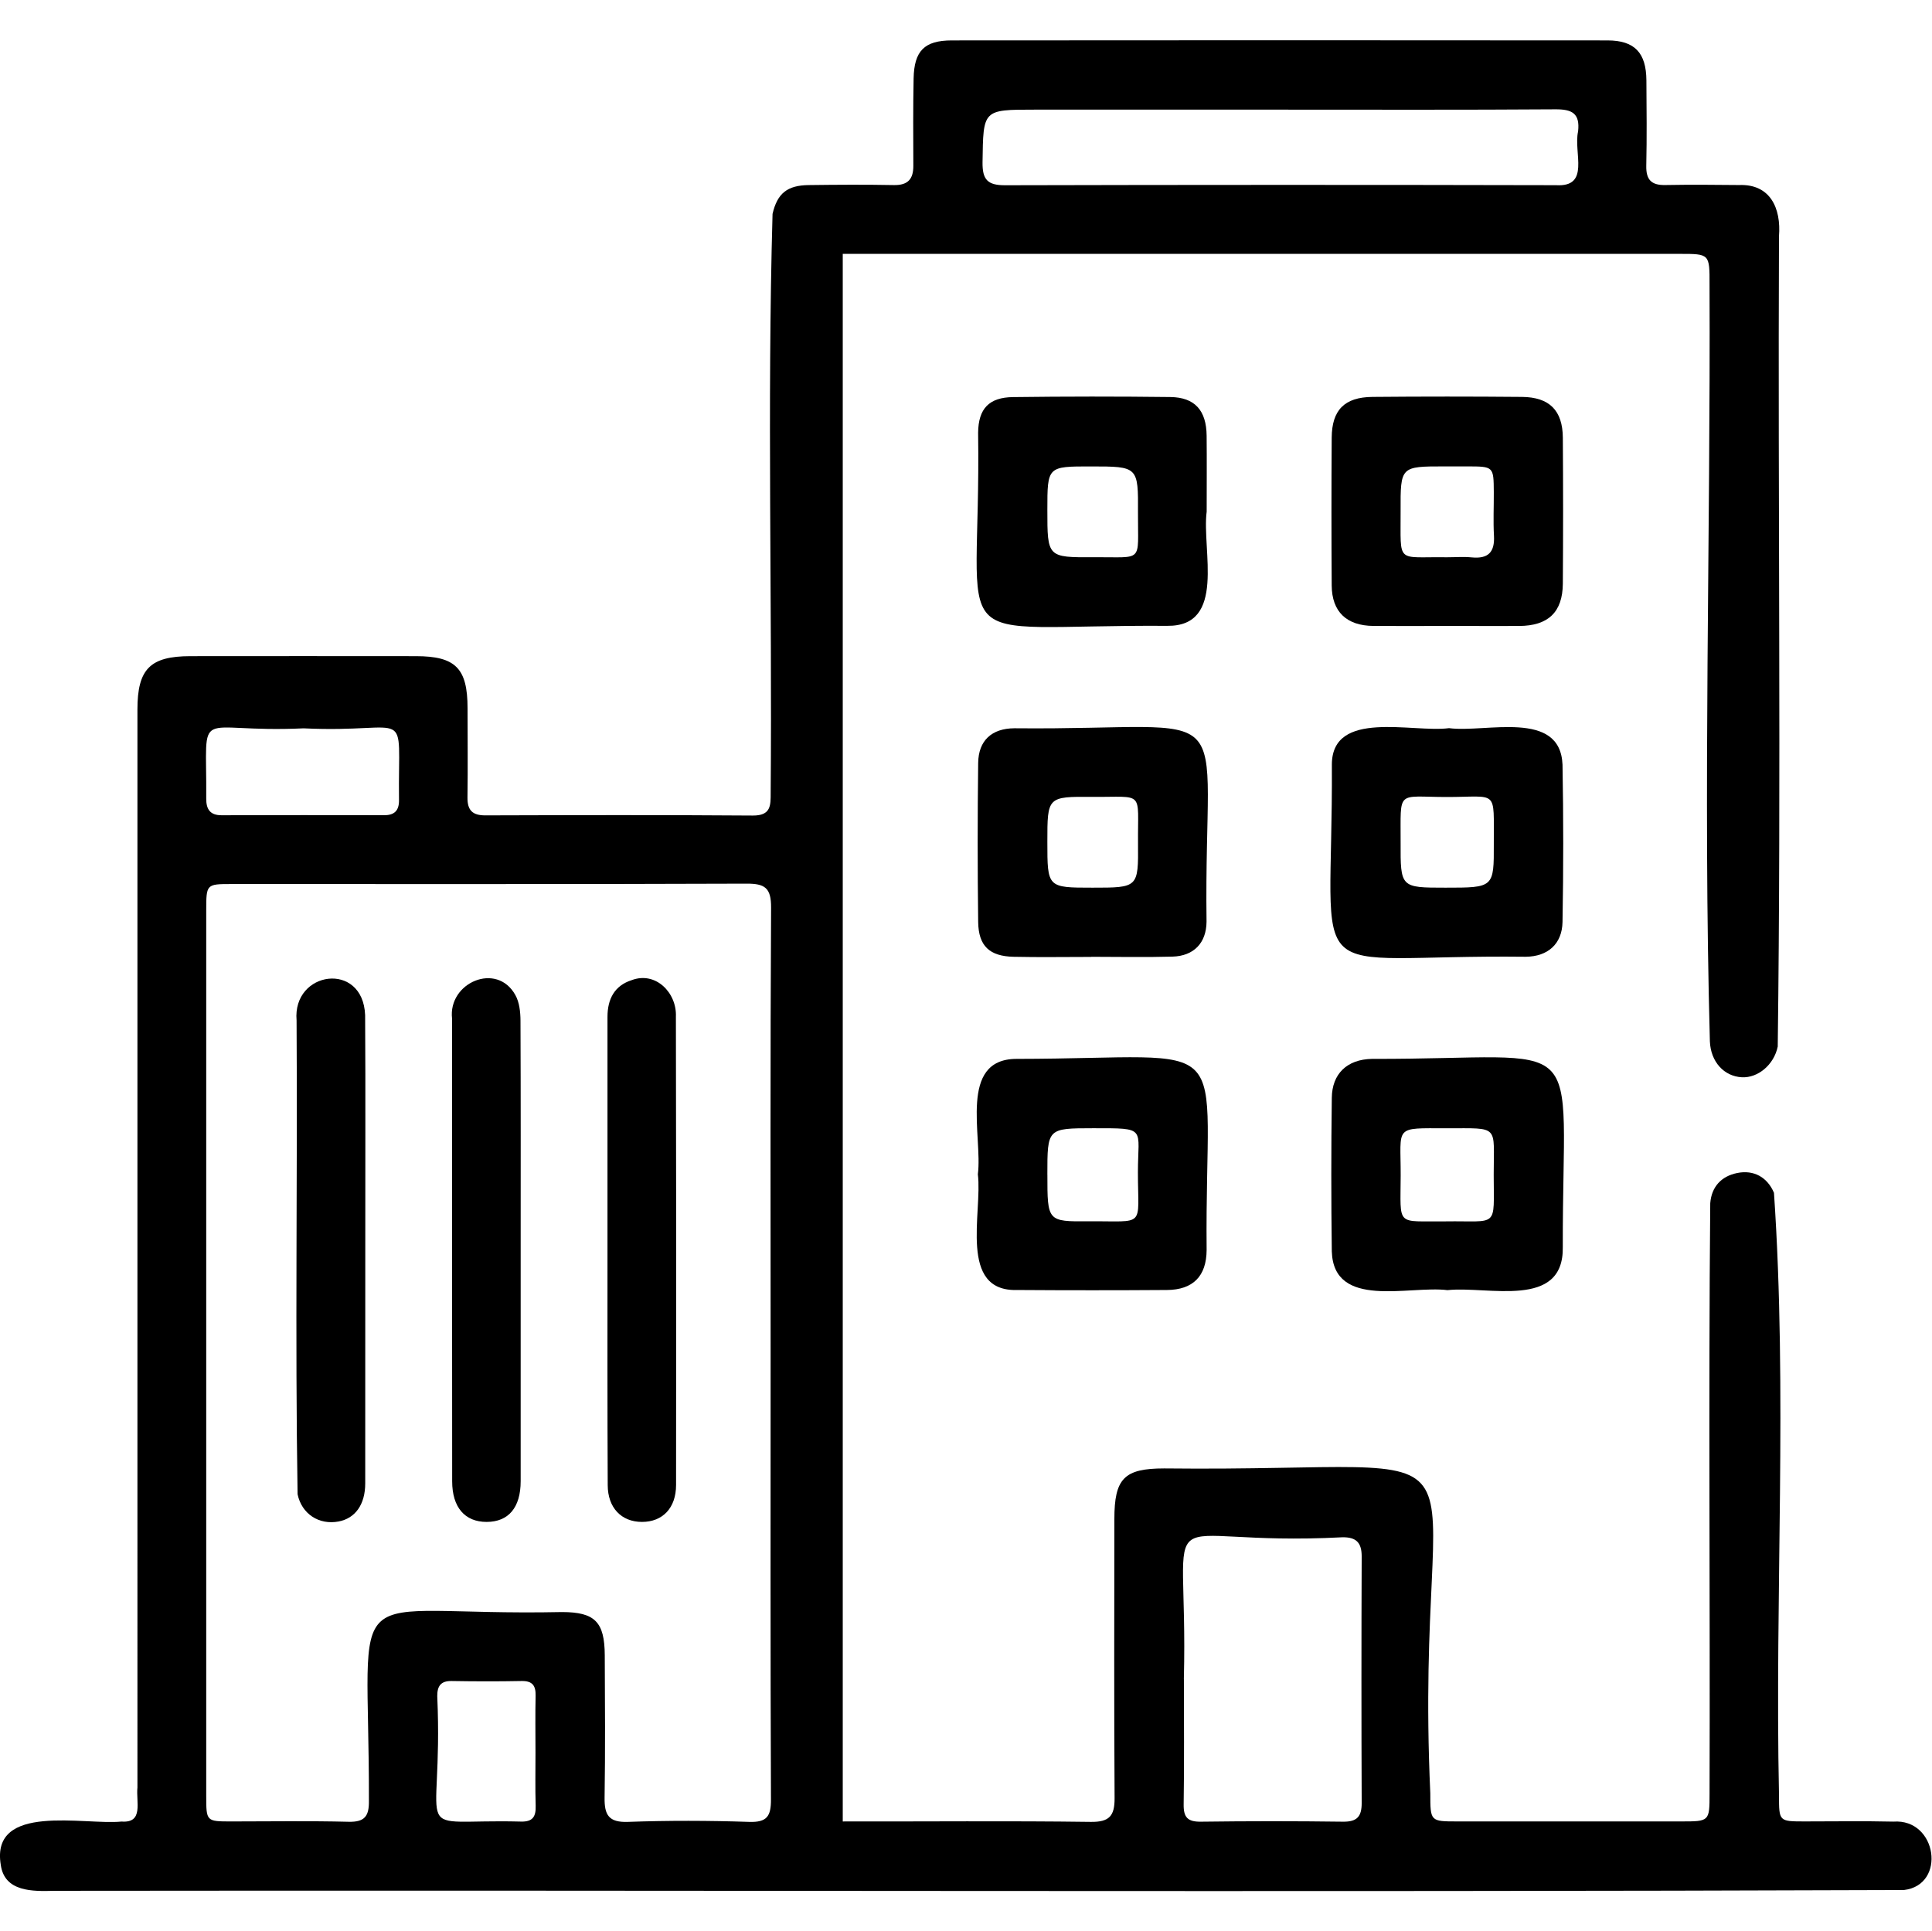 <svg xmlns="http://www.w3.org/2000/svg" viewBox="0 0 1920.43 1920"><path d="M837.71,252.37V1810.76c82.62.14,164.08-.69,246.55.42,18.53.25,23.76-6,23.65-23.64-.57-92.45-.31-184.89-.22-277.34,0-40.57,9.81-50.39,49.66-50.4,356.09,4,247-56.85,264.38,322.93,0,28,0,28,27.07,28q111.15,0,222.3,0c28.09,0,28.22,0,28.22-27.8.62-195.56-1.12-391.19.68-586.72,1.29-16.58,11.13-26.86,26.65-30.06,16.84-3.48,30.23,4.36,36.7,19.68,13.48,198.08.75,399.86,5,599.08,0,25.77,0,25.79,25.2,25.82,29.51,0,59-.49,88.54.19,43.51-3.16,52.91,63.06,10.44,68-612.8,2.27-1225.79,0-1838.65.79-21.34.6-49.37,1.19-53.11-25.74-10.34-62.17,83.23-39.33,120.06-43.12,22.2,1.7,14.24-19.52,15.78-33.89V705.38c0-40.26,12.57-53,52.56-53.07q112.08-.12,224.18,0c39.56,0,51.38,12.08,51.41,51.69,0,29.55.35,59.11-.08,88.67-.19,12.87,5,18,17.86,17.92,88.54-.26,177.09-.49,265.63.17,18.29.14,17.91-10,17.89-22.93,1.56-191.62-3.55-383.82,1.86-575.19,4.78-20.56,14.71-28.38,35.9-28.65,28.25-.36,56.52-.54,84.77,0,13.83.24,19.33-5.93,19.28-19.16-.12-28.93-.3-57.86.27-86.78.53-27.42,10.67-37.84,37.91-37.87q325.92-.3,651.83,0c27.07,0,38.48,12.39,38.66,39.74.19,28.3.51,56.61-.12,84.9-.3,13.77,5,19.38,18.71,19.13,24.48-.45,49-.26,73.47,0,31-1.22,42,22.95,39.73,51-1.15,268.43,2.24,537.19-1.24,805.47-3.72,18.1-19.7,31.36-35.66,30.52-17.7-.92-30.93-15.28-31.79-35.64-6.81-250.68.72-501.65-.34-752.44.11-30.46,0-30.48-29.45-30.48ZM766,1345.57c0-147.74-.39-295.49.47-443.22.11-19.7-6.09-24-24.53-23.89-170.76.63-341.51.36-512.27.39-24.38,0-24.66.29-24.68,25.81q-.1,440.4,0,880.79c0,25.23.15,25.28,24.78,25.3,38.92,0,77.86-.65,116.75.33,16,.4,20.39-5.58,20.18-20.76.49-230.91-32.24-183.06,192.05-187.73,32.62.09,42.23,9.79,42.39,43,.22,47.15.57,94.31-.17,141.45-.27,17.12,4,24.83,23.14,24.15,40.13-1.43,80.37-1.34,120.5,0,17.84.59,21.8-5.58,21.73-22.39C765.71,1641.05,766,1493.31,766,1345.57Zm410.81,323.71c0,41.46.41,82.94-.24,124.4-.21,13.07,4,17.49,17.17,17.31q70.56-.93,141.16,0c14.1.2,18.68-5.15,18.63-18.68q-.48-122.52,0-245c0-13.65-5.29-19.18-18.94-19.07C1139.12,1538.42,1181.51,1478.15,1176.77,1669.28ZM1273,109H1028.41c-51.74,0-51,0-51.76,52.32-.24,17.33,5.1,22.88,22.31,22.84q273.8-.68,547.59-.06c34.57,2.11,17.3-32.12,22.09-53.49,2-18-6.06-22.06-22.74-21.93C1455,109.31,1364,109,1273,109ZM301.79,724.06C191.4,729.23,205.73,698.5,205,793.83c-.09,10.49,3.7,16.66,15.23,16.63q80.9-.21,161.81-.05c10.25,0,14.7-4.8,14.57-15C395.37,698.21,411.35,729.29,301.79,724.06ZM532.28,1742.28c0-18.82-.31-37.66.12-56.47.24-10.19-3.26-14.87-14-14.66-23.17.46-46.36.39-69.54,0-10.75-.17-14.26,5.07-14.22,15,6.5,148.21-31.26,121.77,83.18,124.73,12,.35,15-5.21,14.64-15.92C531.93,1777.43,532.3,1759.85,532.28,1742.28Z"/><path d="M1438.83,1282.57c-38-4.79-113.21,19.43-115-38.52q-1-76.38,0-152.79c.3-23.58,14.92-38.12,39.92-38.6,219.55.57,189.19-33.46,189.68,187C1554.55,1302,1479,1278.21,1438.83,1282.57Zm-1.92-68.37c53-.79,47.92,7.59,47.85-46.3-.07-49.91,6.43-46.2-46.55-46.25-53.2-.05-45.78-2.93-45.92,46.83C1392.14,1220.35,1387.13,1213.69,1436.91,1214.2Z"/><path d="M972,1167.4c4.91-37.61-19.71-114.47,38.25-114.73,224.54-.22,187.09-31.52,189.15,190-.15,26-13.49,39.58-39.45,39.76q-74.31.51-148.63,0C952.29,1284.4,976.71,1205.33,972,1167.4Zm69.12.39c0,46.4,0,46.67,41.15,46.34,57.12-.46,48.85,7.17,48.83-48.53,0-44.95,9.54-44-44.55-44C1041.09,1121.66,1041.09,1121.62,1041.09,1167.79Z"/><path d="M1440.34,723.88c36.58,4.81,110.56-18.89,112.82,36.29q1.42,78.17,0,156.38c-.39,21.78-14.49,34.39-36.6,34.59-228.07-2.67-191.42,38.94-192.67-191.14C1324.07,704.87,1404.13,728.67,1440.34,723.88Zm-3.48,158.58c48,0,48.16,0,48-43.72-.25-55.12,4.92-46.3-47.52-46.42-49.61-.11-44.92-7.65-45.11,45C1392.05,882.46,1392.17,882.46,1436.86,882.46Z"/><path d="M1438.46,622.26c-24.46,0-48.92.16-73.37,0-26.61-.23-41.19-14.12-41.36-40.22q-.48-73.47,0-146.95c.18-27.49,12.75-40.25,40.48-40.51q74.31-.67,148.62,0c27.34.24,40.45,13.45,40.65,40.55q.52,72.53,0,145.06c-.21,28.4-14.62,42-43.51,42.1C1486.12,622.36,1462.29,622.26,1438.46,622.26Zm0-68.27c8.16,0,16.38-.66,24.46.13,16.29,1.6,23-5.11,22.1-21.53-.83-14.41-.08-28.9-.17-43.35-.16-25.54-.2-25.54-26.54-25.58q-11.29,0-22.59,0c-43.54,0-43.69,0-43.5,44.34C1392.45,561.68,1387.17,553.19,1438.45,554Z"/><path d="M1084.6,951.3c-25.7,0-51.4.44-77.08-.13-23.91-.53-34.89-10.73-35.2-34.59q-1-79.05,0-158.13c.29-22.26,13.47-34.32,36-34.46,230.54,2.27,188-37,191,192.26-.17,21.22-12.67,34.13-33.85,34.75-26.93.77-53.89.18-80.83.18Zm1.36-68.84c45.33,0,45.61,0,45.25-44.08-.43-53.21,7-45.75-45.59-46.18-44.52-.36-44.53-.07-44.53,44.66C1041.09,882.46,1041.09,882.46,1086,882.46Z"/><path d="M1199.45,508.61c-5,38,19.88,114.26-39.19,113.55-229.33-1.44-184.68,33.92-188-192,.28-24.11,11-35.08,34.65-35.4q78.17-1,156.36-.06c24.4.29,35.89,13.28,36.14,38.44S1199.45,483.45,1199.45,508.61ZM1041.09,507c0,47,0,47.25,46.08,46.94,50.37-.34,43.71,6.3,44-44,.31-46.24.07-46.24-46.81-46.24C1041.09,463.66,1041.09,463.66,1041.09,507Z"/><path d="M603.85,1242.72q0-115.93,0-231.86c0-17.59,6.93-31,24-36.45,23.93-9.08,45,12.57,44,36.24q.52,232.8.17,465.61c0,22.85-13.32,36.69-33.81,36.72s-34.06-14-34.13-36.51C603.7,1398.55,603.84,1320.64,603.85,1242.72Z"/><path d="M363.1,1242.81q0,115.9-.06,231.81c0,21.13-9.93,34.82-26.49,37.94-19.53,3.69-36.66-7.57-40.75-27.09-2.55-156.88,0-314.1-1-471.09-4.25-49.3,66-59.26,68.14-5.26C363.45,1087,363,1164.92,363.1,1242.81Z"/><path d="M517.55,1242.55q0,115,0,229.93c0,26.26-12.11,40.46-33.8,40.5s-34.27-14.5-34.29-40.35q-.17-229.94-.1-459.86c-4.26-35.93,44.53-57,62.95-23.48,4,7.14,5,16.73,5.06,25.22C517.7,1090.52,517.55,1166.54,517.55,1242.55Z"/></svg>